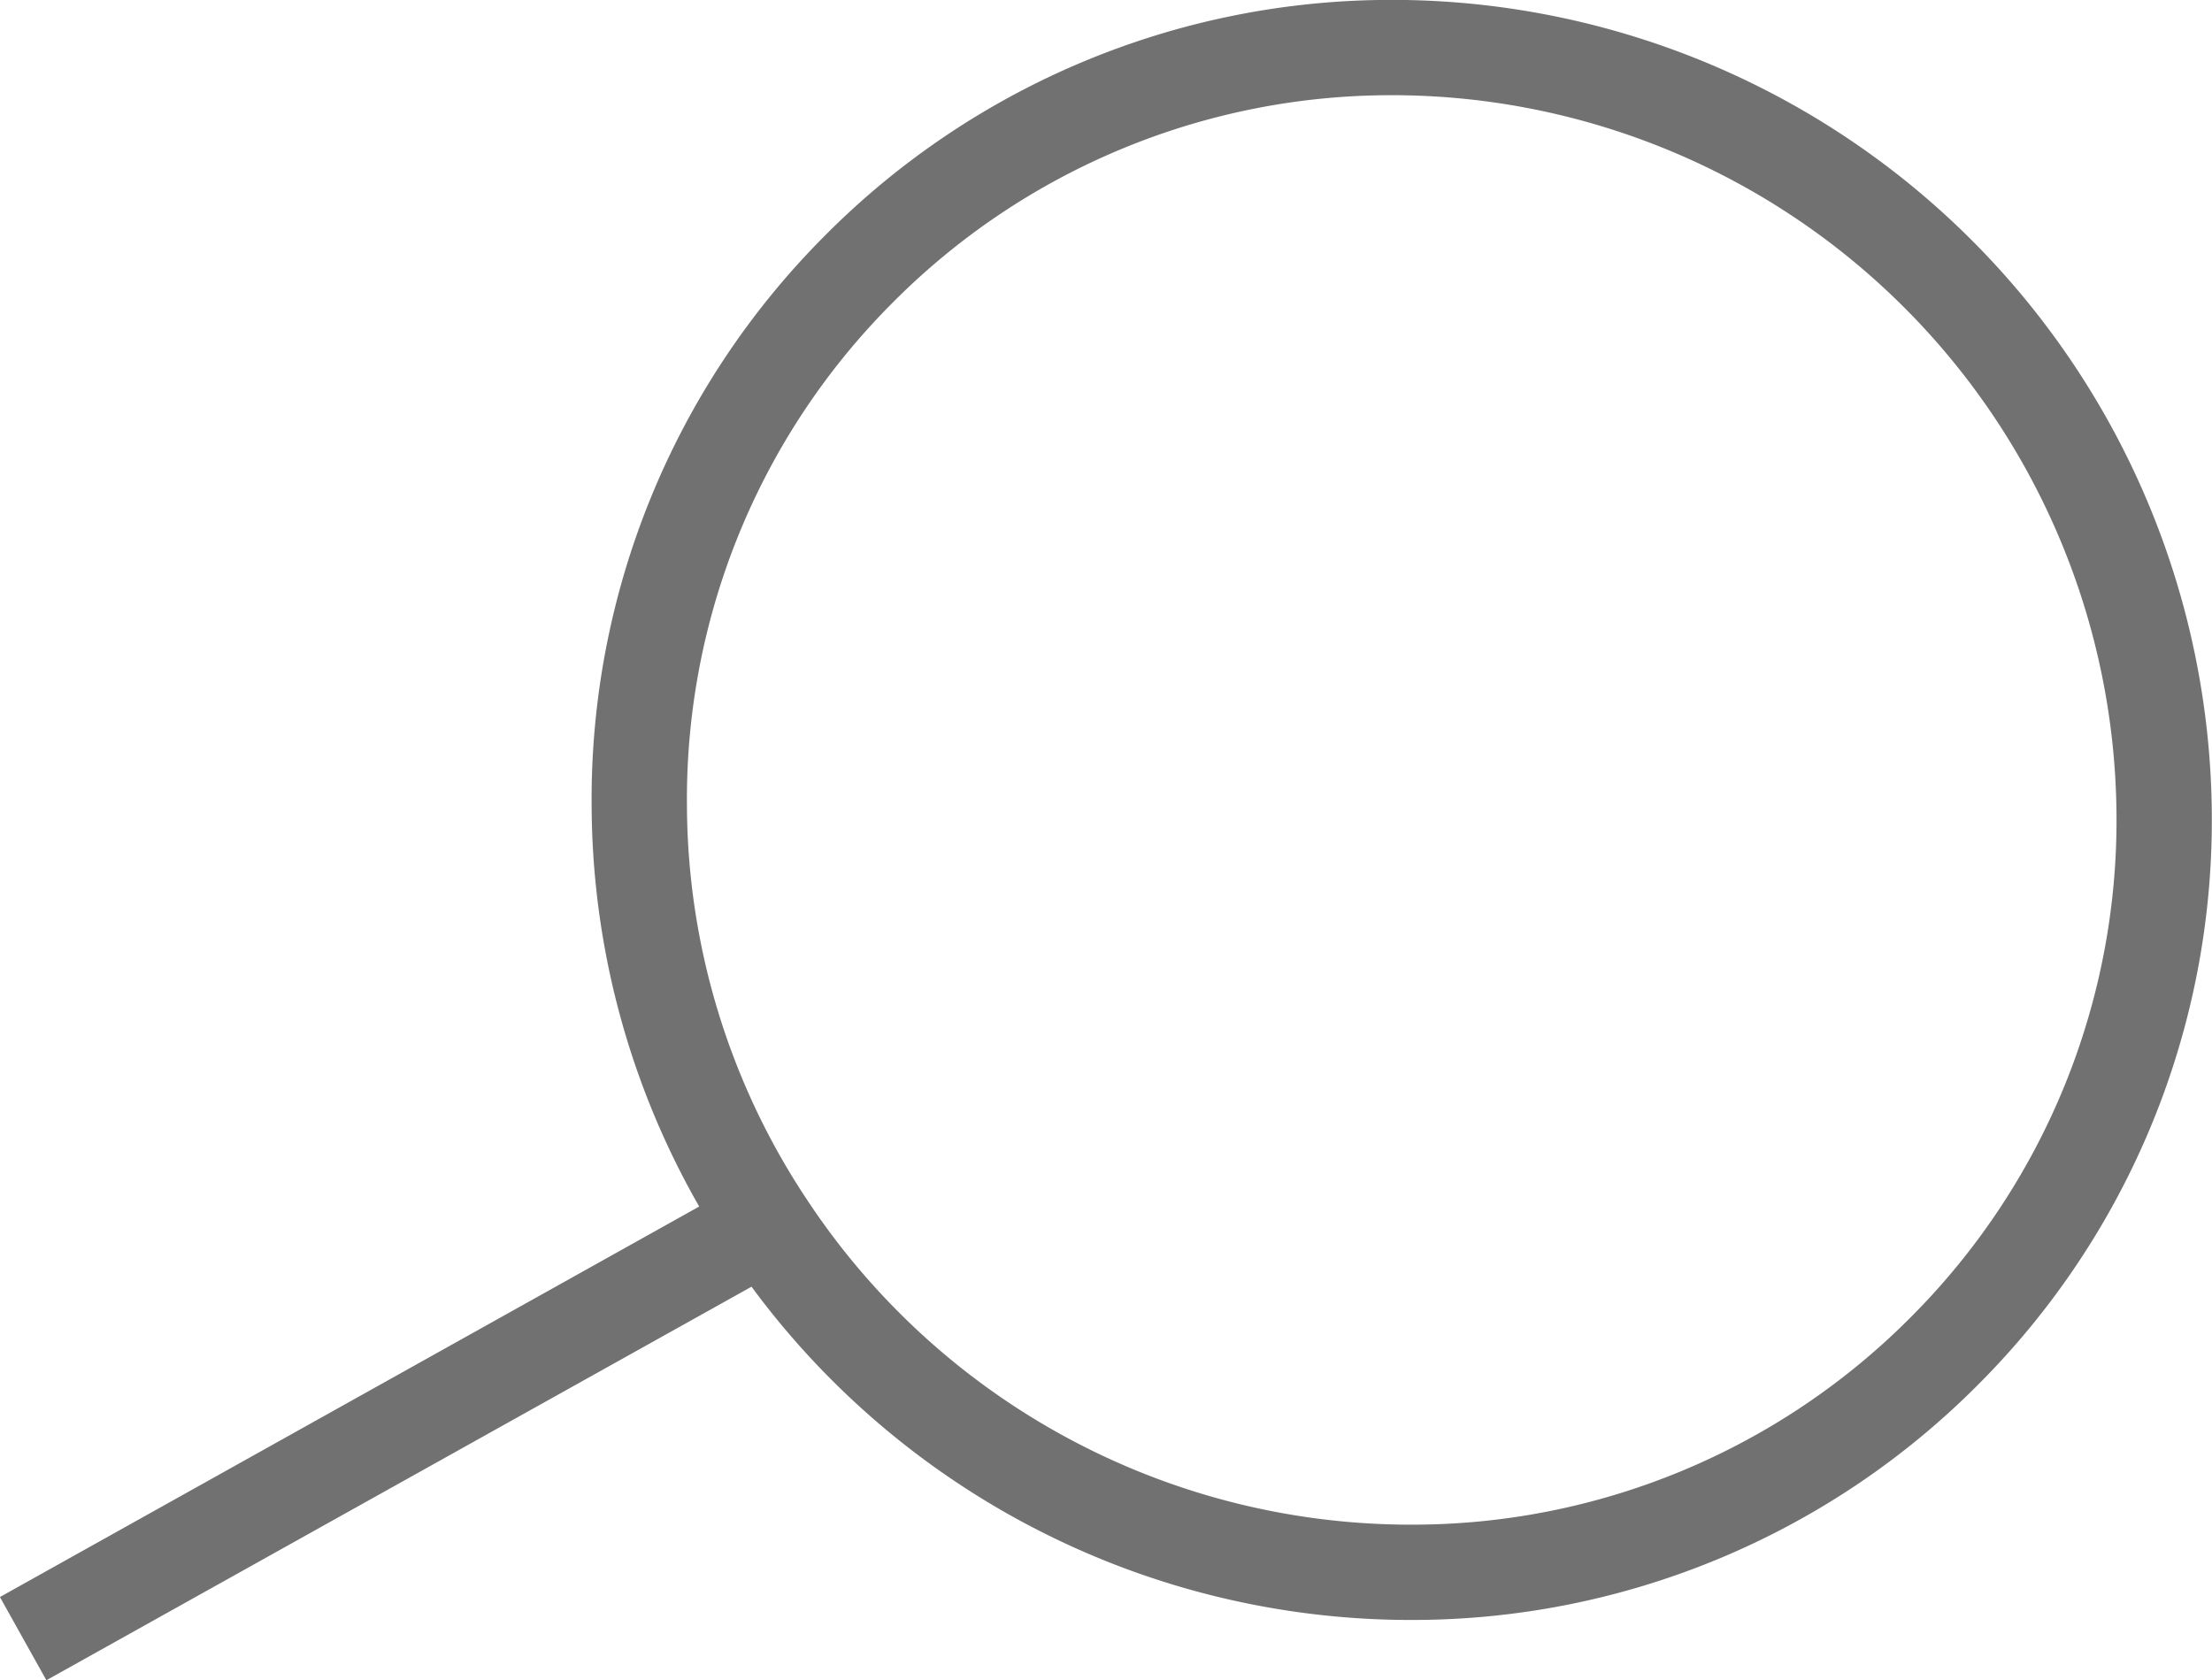 <svg xmlns="http://www.w3.org/2000/svg" width="23.207" height="17.632" viewBox="0 0 23.207 17.632">
  <path id="Union_1" data-name="Union 1" d="M1815.152-32.122a8.023,8.023,0,0,1-1.329-4.387,7.869,7.869,0,0,1,2.3-5.63,7.869,7.869,0,0,1,5.617-2.328h.039a8.105,8.105,0,0,1,8.042,8.042,7.871,7.871,0,0,1-2.3,5.629,7.869,7.869,0,0,1-5.617,2.328h-.039a8.092,8.092,0,0,1-6.714-3.656l-7.792,4.352Z" transform="translate(-1807.116 44.966)" fill="none" stroke="#717171" stroke-width="1"/>
</svg>
